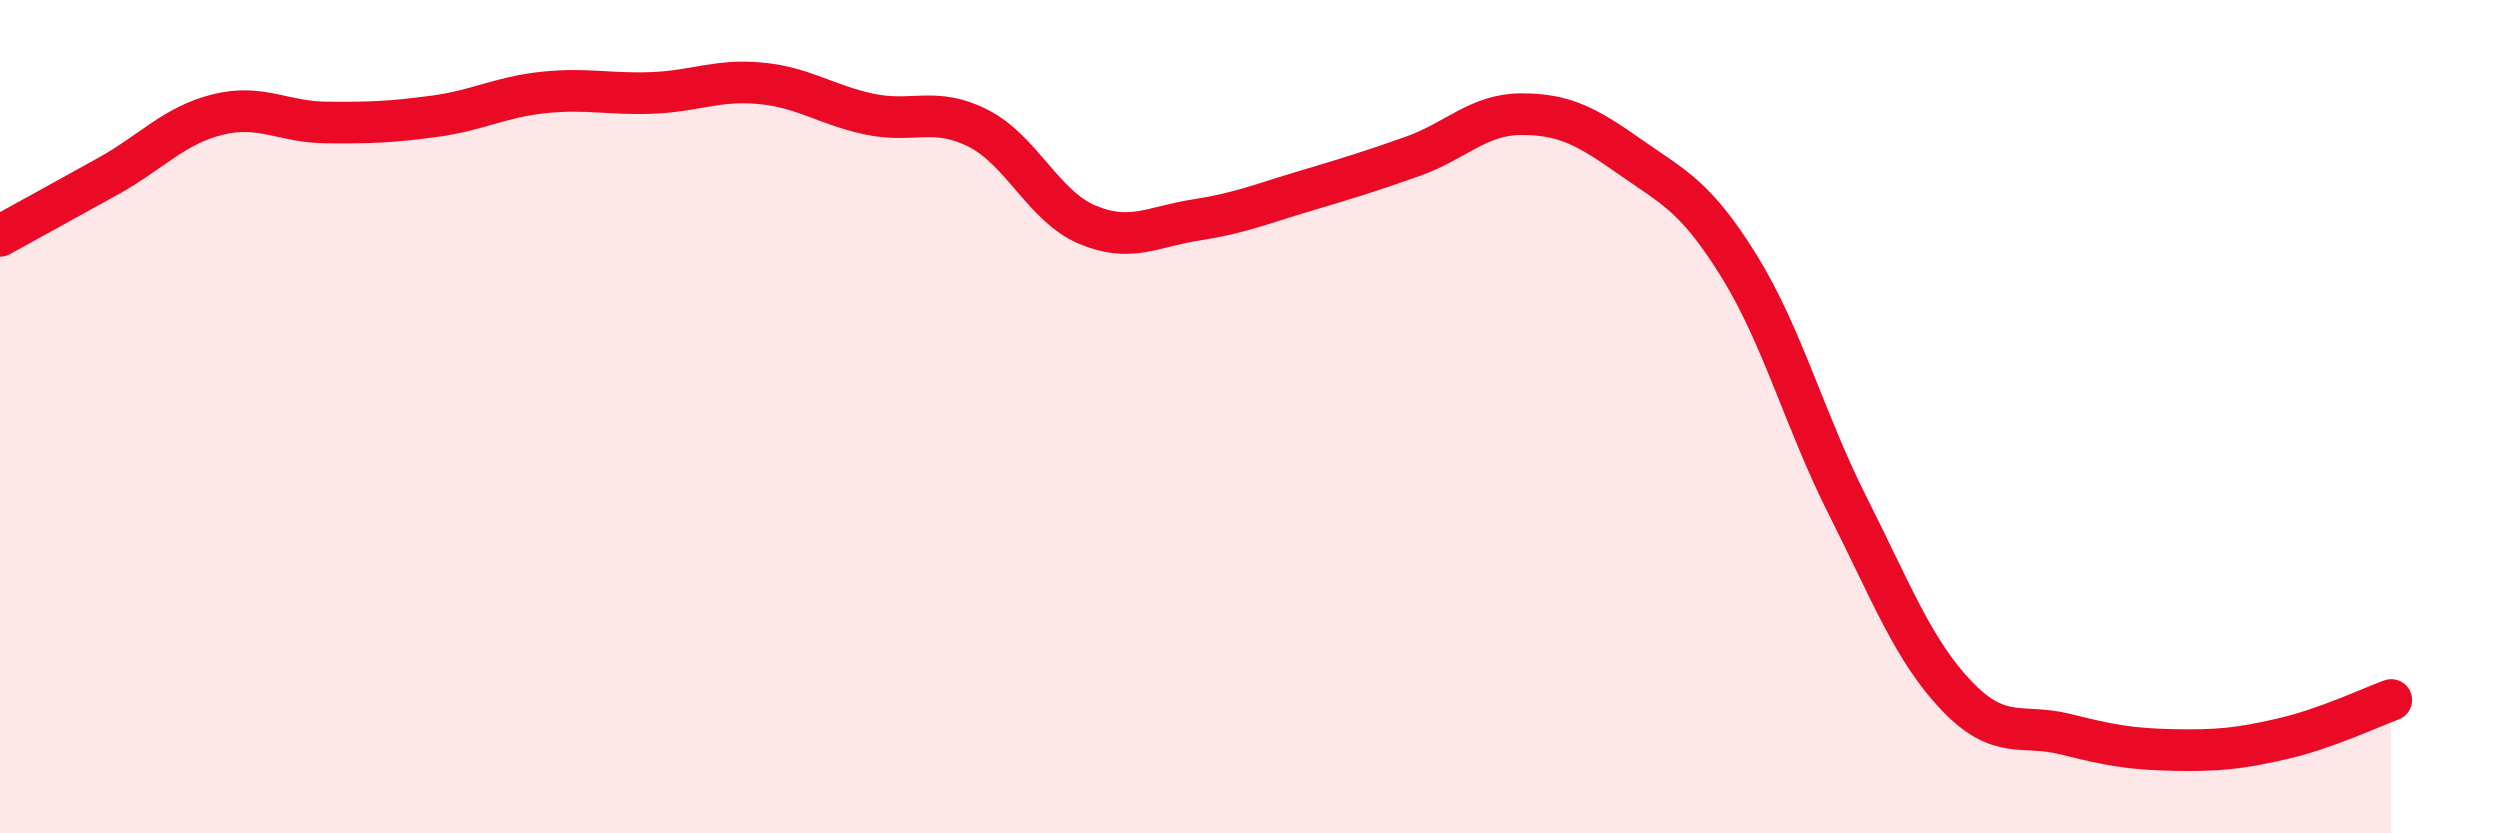 
    <svg width="60" height="20" viewBox="0 0 60 20" xmlns="http://www.w3.org/2000/svg">
      <path
        d="M 0,5.66 C 0.52,5.37 1.57,4.8 2.61,4.22 C 3.65,3.64 4.18,3.01 5.22,2.75 C 6.26,2.49 6.79,2.93 7.83,2.94 C 8.87,2.95 9.39,2.93 10.43,2.79 C 11.47,2.65 12,2.33 13.04,2.22 C 14.08,2.11 14.61,2.27 15.65,2.23 C 16.69,2.19 17.22,1.9 18.26,2 C 19.3,2.1 19.83,2.52 20.87,2.74 C 21.91,2.96 22.44,2.55 23.48,3.08 C 24.52,3.61 25.05,4.95 26.09,5.39 C 27.13,5.83 27.66,5.44 28.7,5.28 C 29.74,5.12 30.26,4.9 31.3,4.59 C 32.34,4.28 32.87,4.12 33.91,3.75 C 34.95,3.38 35.48,2.74 36.52,2.74 C 37.56,2.74 38.09,3.04 39.13,3.77 C 40.17,4.5 40.7,4.71 41.74,6.39 C 42.78,8.07 43.31,10.09 44.35,12.15 C 45.39,14.21 45.92,15.61 46.96,16.7 C 48,17.79 48.53,17.36 49.57,17.62 C 50.61,17.88 51.13,17.98 52.17,18 C 53.21,18.02 53.74,17.97 54.78,17.73 C 55.82,17.49 56.87,16.99 57.39,16.8L57.39 20L0 20Z"
        fill="#EB0A25"
        opacity="0.1"
        stroke-linecap="round"
        stroke-linejoin="round"
      />
      <path
        d="M 0,5.66 C 0.52,5.37 1.57,4.8 2.61,4.22 C 3.65,3.64 4.18,3.01 5.22,2.75 C 6.26,2.49 6.79,2.93 7.83,2.94 C 8.87,2.95 9.39,2.93 10.43,2.79 C 11.47,2.65 12,2.33 13.04,2.22 C 14.08,2.11 14.61,2.27 15.65,2.23 C 16.69,2.19 17.22,1.9 18.26,2 C 19.3,2.1 19.83,2.52 20.87,2.74 C 21.91,2.96 22.44,2.55 23.48,3.08 C 24.52,3.61 25.05,4.95 26.09,5.39 C 27.13,5.83 27.66,5.44 28.7,5.28 C 29.74,5.12 30.26,4.9 31.3,4.59 C 32.34,4.28 32.87,4.12 33.91,3.75 C 34.95,3.38 35.48,2.74 36.52,2.74 C 37.56,2.74 38.09,3.04 39.13,3.77 C 40.17,4.5 40.7,4.71 41.74,6.39 C 42.78,8.07 43.31,10.09 44.35,12.15 C 45.39,14.21 45.92,15.61 46.96,16.7 C 48,17.79 48.53,17.36 49.57,17.62 C 50.61,17.88 51.13,17.98 52.17,18 C 53.21,18.02 53.74,17.97 54.78,17.73 C 55.82,17.49 56.87,16.99 57.39,16.8"
        stroke="#EB0A25"
        stroke-width="1"
        fill="none"
        stroke-linecap="round"
        stroke-linejoin="round"
      />
    </svg>
  